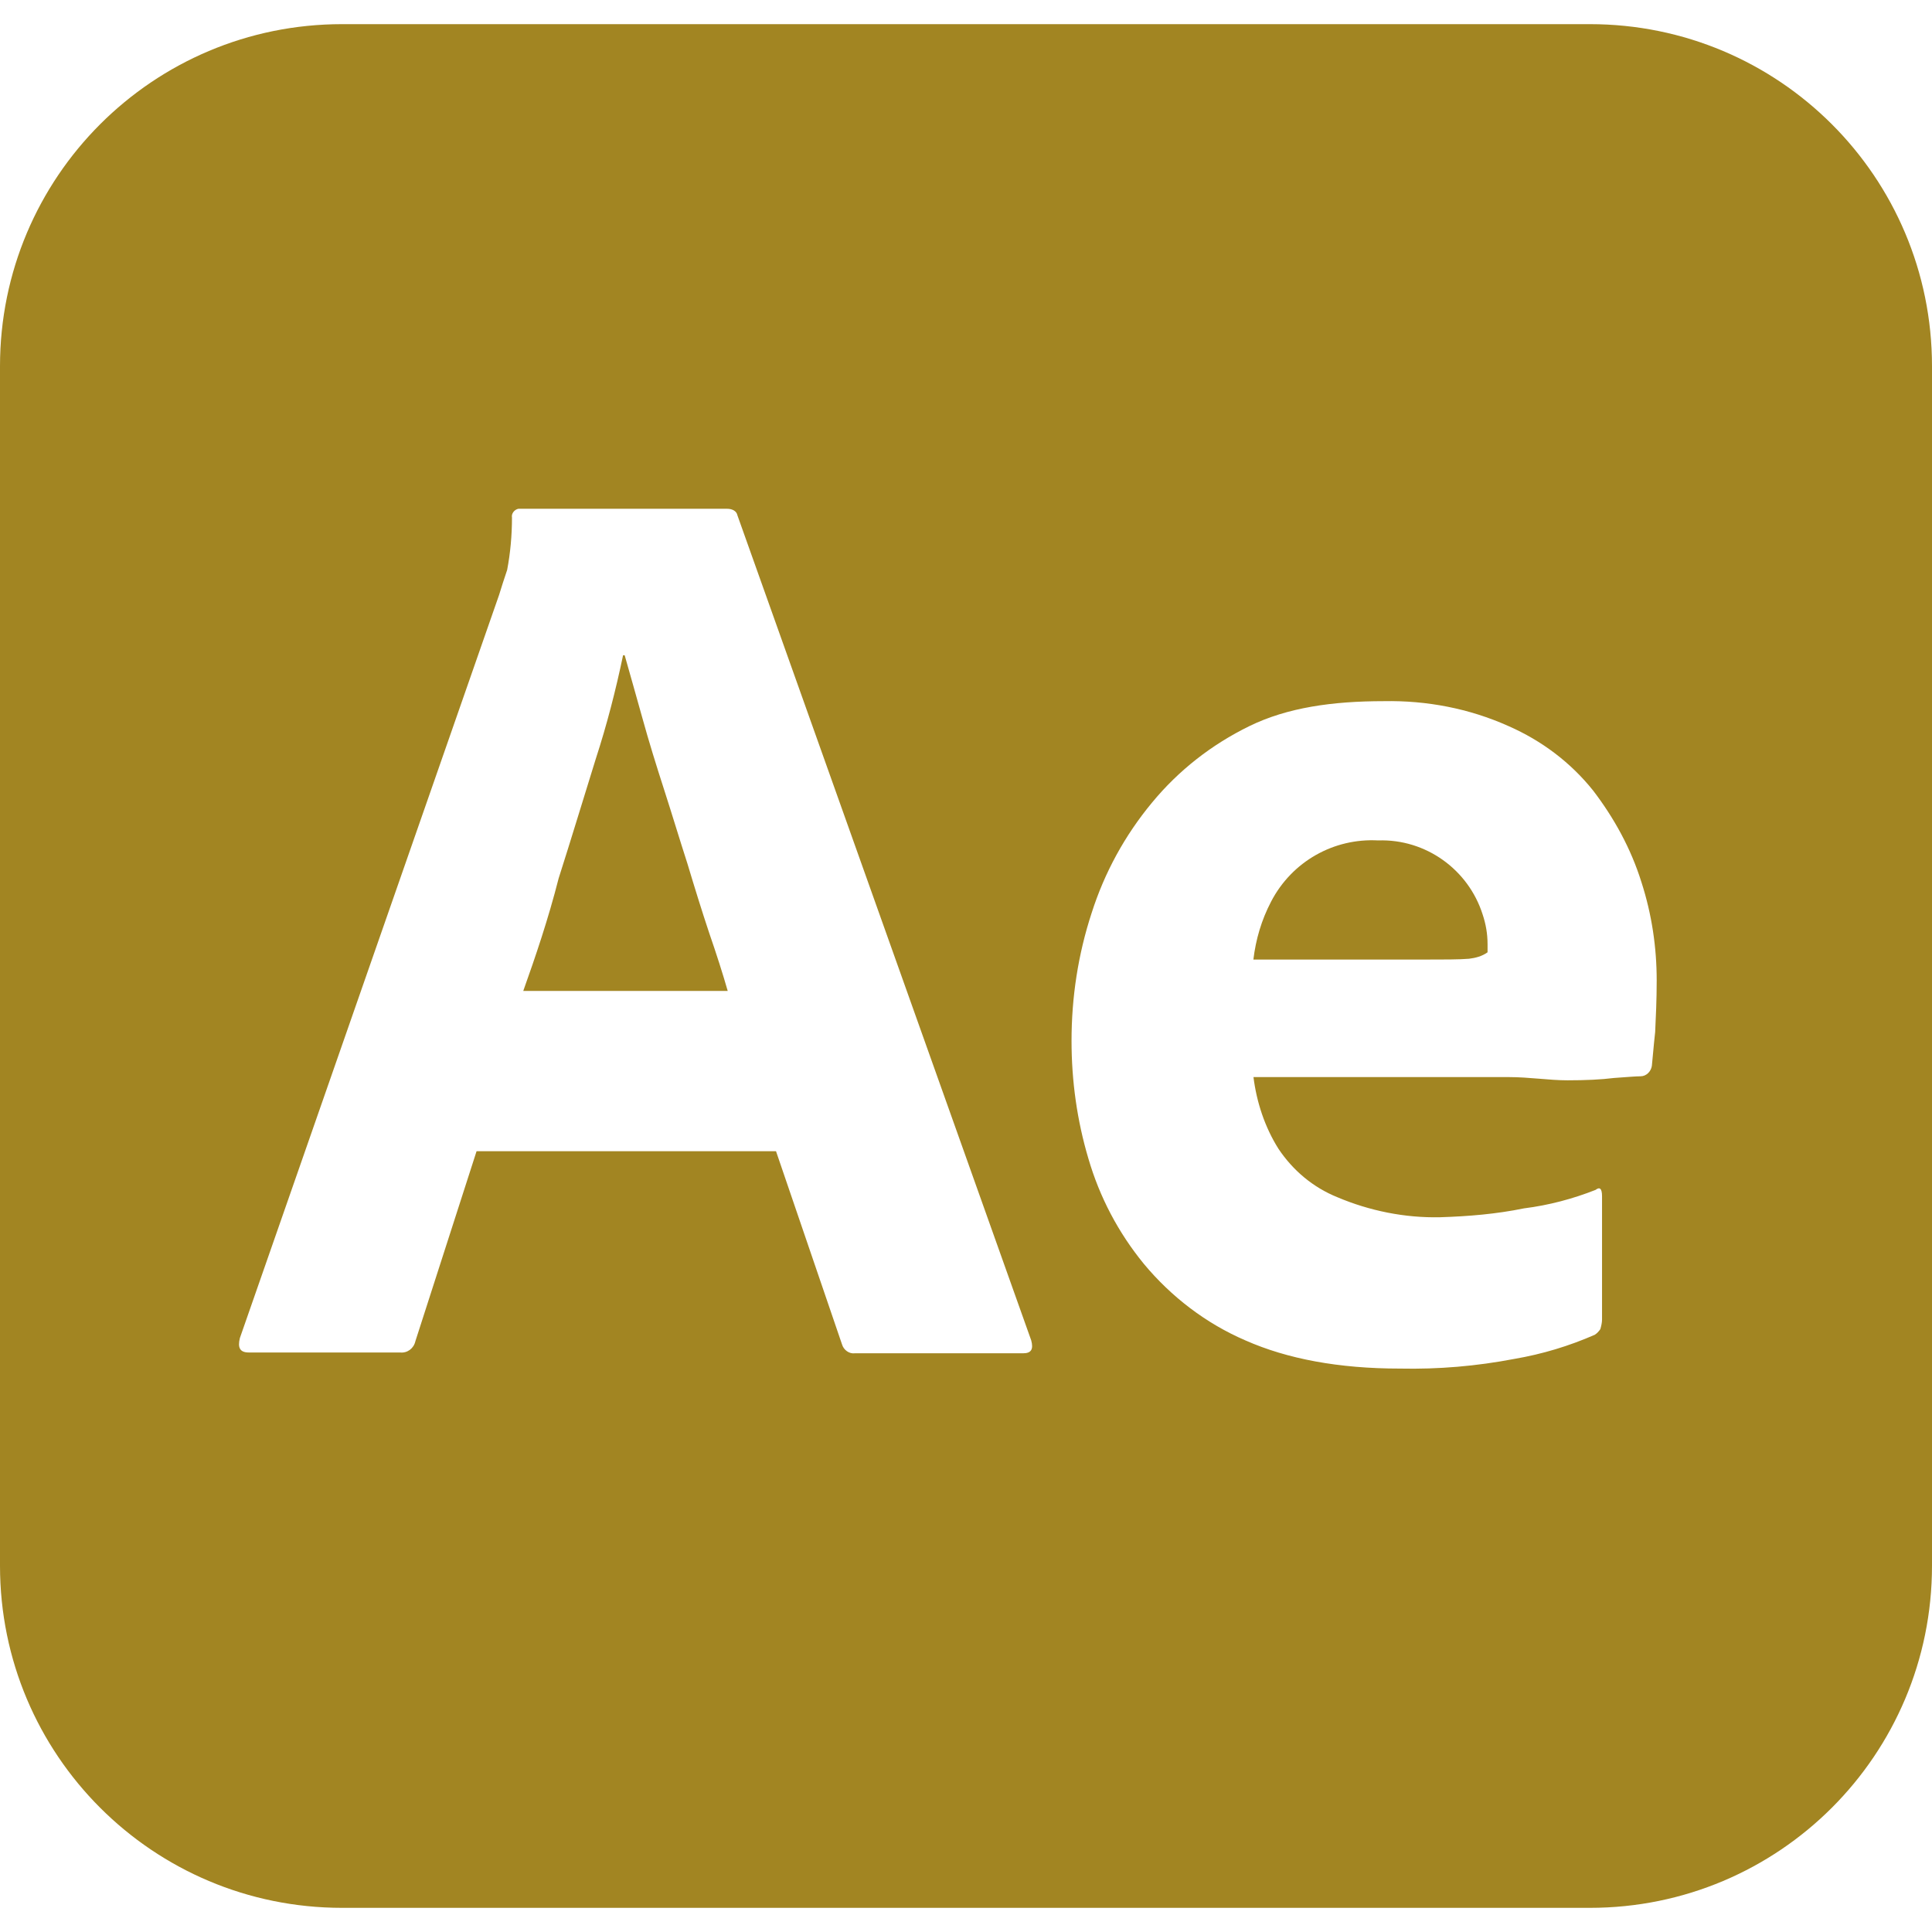 <svg role="img" width="32px" height="32px" viewBox="0 0 24 24" xmlns="http://www.w3.org/2000/svg"><title>Adobe After Effects</title><path fill="#a28522" d="M8.54 10.73c-.1-.31-.19-.61-.29-.92s-.19-.6-.27-.89c-.08-.28-.15-.54-.22-.78h-.02c-.09.43-.2.86-.34 1.29-.15.48-.3.98-.46 1.48-.13.51-.29.98-.44 1.4h2.54c-.06-.21-.14-.46-.23-.72-.09-.27-.18-.56-.27-.86zm8.58-.29c-.55-.03-1.07.26-1.33.76-.12.23-.19.47-.22.72h2.109c.26 0 .45 0 .57-.01.08-.01.16-.03.23-.08v-.1c0-.13-.021-.25-.061-.37-.178-.56-.708-.94-1.298-.92zM19.75.3H4.25C1.9.3 0 2.2 0 4.55v14.9c0 2.35 1.9 4.25 4.25 4.25h15.5c2.35 0 4.25-1.9 4.25-4.25V4.55C24 2.2 22.1.3 19.75.3zm-7.04 16.511h-2.09c-.07.01-.14-.041-.16-.11l-.82-2.4H5.92l-.76 2.36c-.02.09-.1.15-.19.14H3.09c-.11 0-.14-.06-.11-.18L6.2 7.39c.03-.1.06-.19.1-.31.04-.21.06-.43.06-.65-.01-.05.03-.1.08-.11h2.59c.07 0 .12.03.13.08l3.65 10.25c.03.11.001.161-.1.161zm7.851-3.991c-.021.189-.031.33-.041.42-.01.07-.069.13-.14.13-.06 0-.17.01-.33.021-.159.02-.35.029-.579.029-.23 0-.471-.04-.73-.04h-3.17c.039.31.14.62.31.89.181.271.431.48.729.601.4.17.841.26 1.281.25.35-.011.699-.04 1.039-.11.311-.039.61-.119.891-.23.05-.039.08-.02.08.08v1.531c0 .039-.01.08-.021.119-.021.03-.04.051-.069.07-.32.14-.65.24-1 .3-.471.09-.94.13-1.42.12-.761 0-1.4-.12-1.92-.35-.49-.211-.921-.541-1.261-.95-.319-.39-.55-.83-.69-1.31-.14-.471-.209-.961-.209-1.461 0-.539.08-1.07.25-1.59.16-.5.41-.96.75-1.37.33-.4.739-.72 1.209-.95.471-.23 1.03-.31 1.67-.31.531-.01 1.06.09 1.55.31.41.18.77.45 1.05.8.26.34.47.72.601 1.14.129.4.189.81.189 1.22 0 .24-.01.45-.019.64z"/></svg>